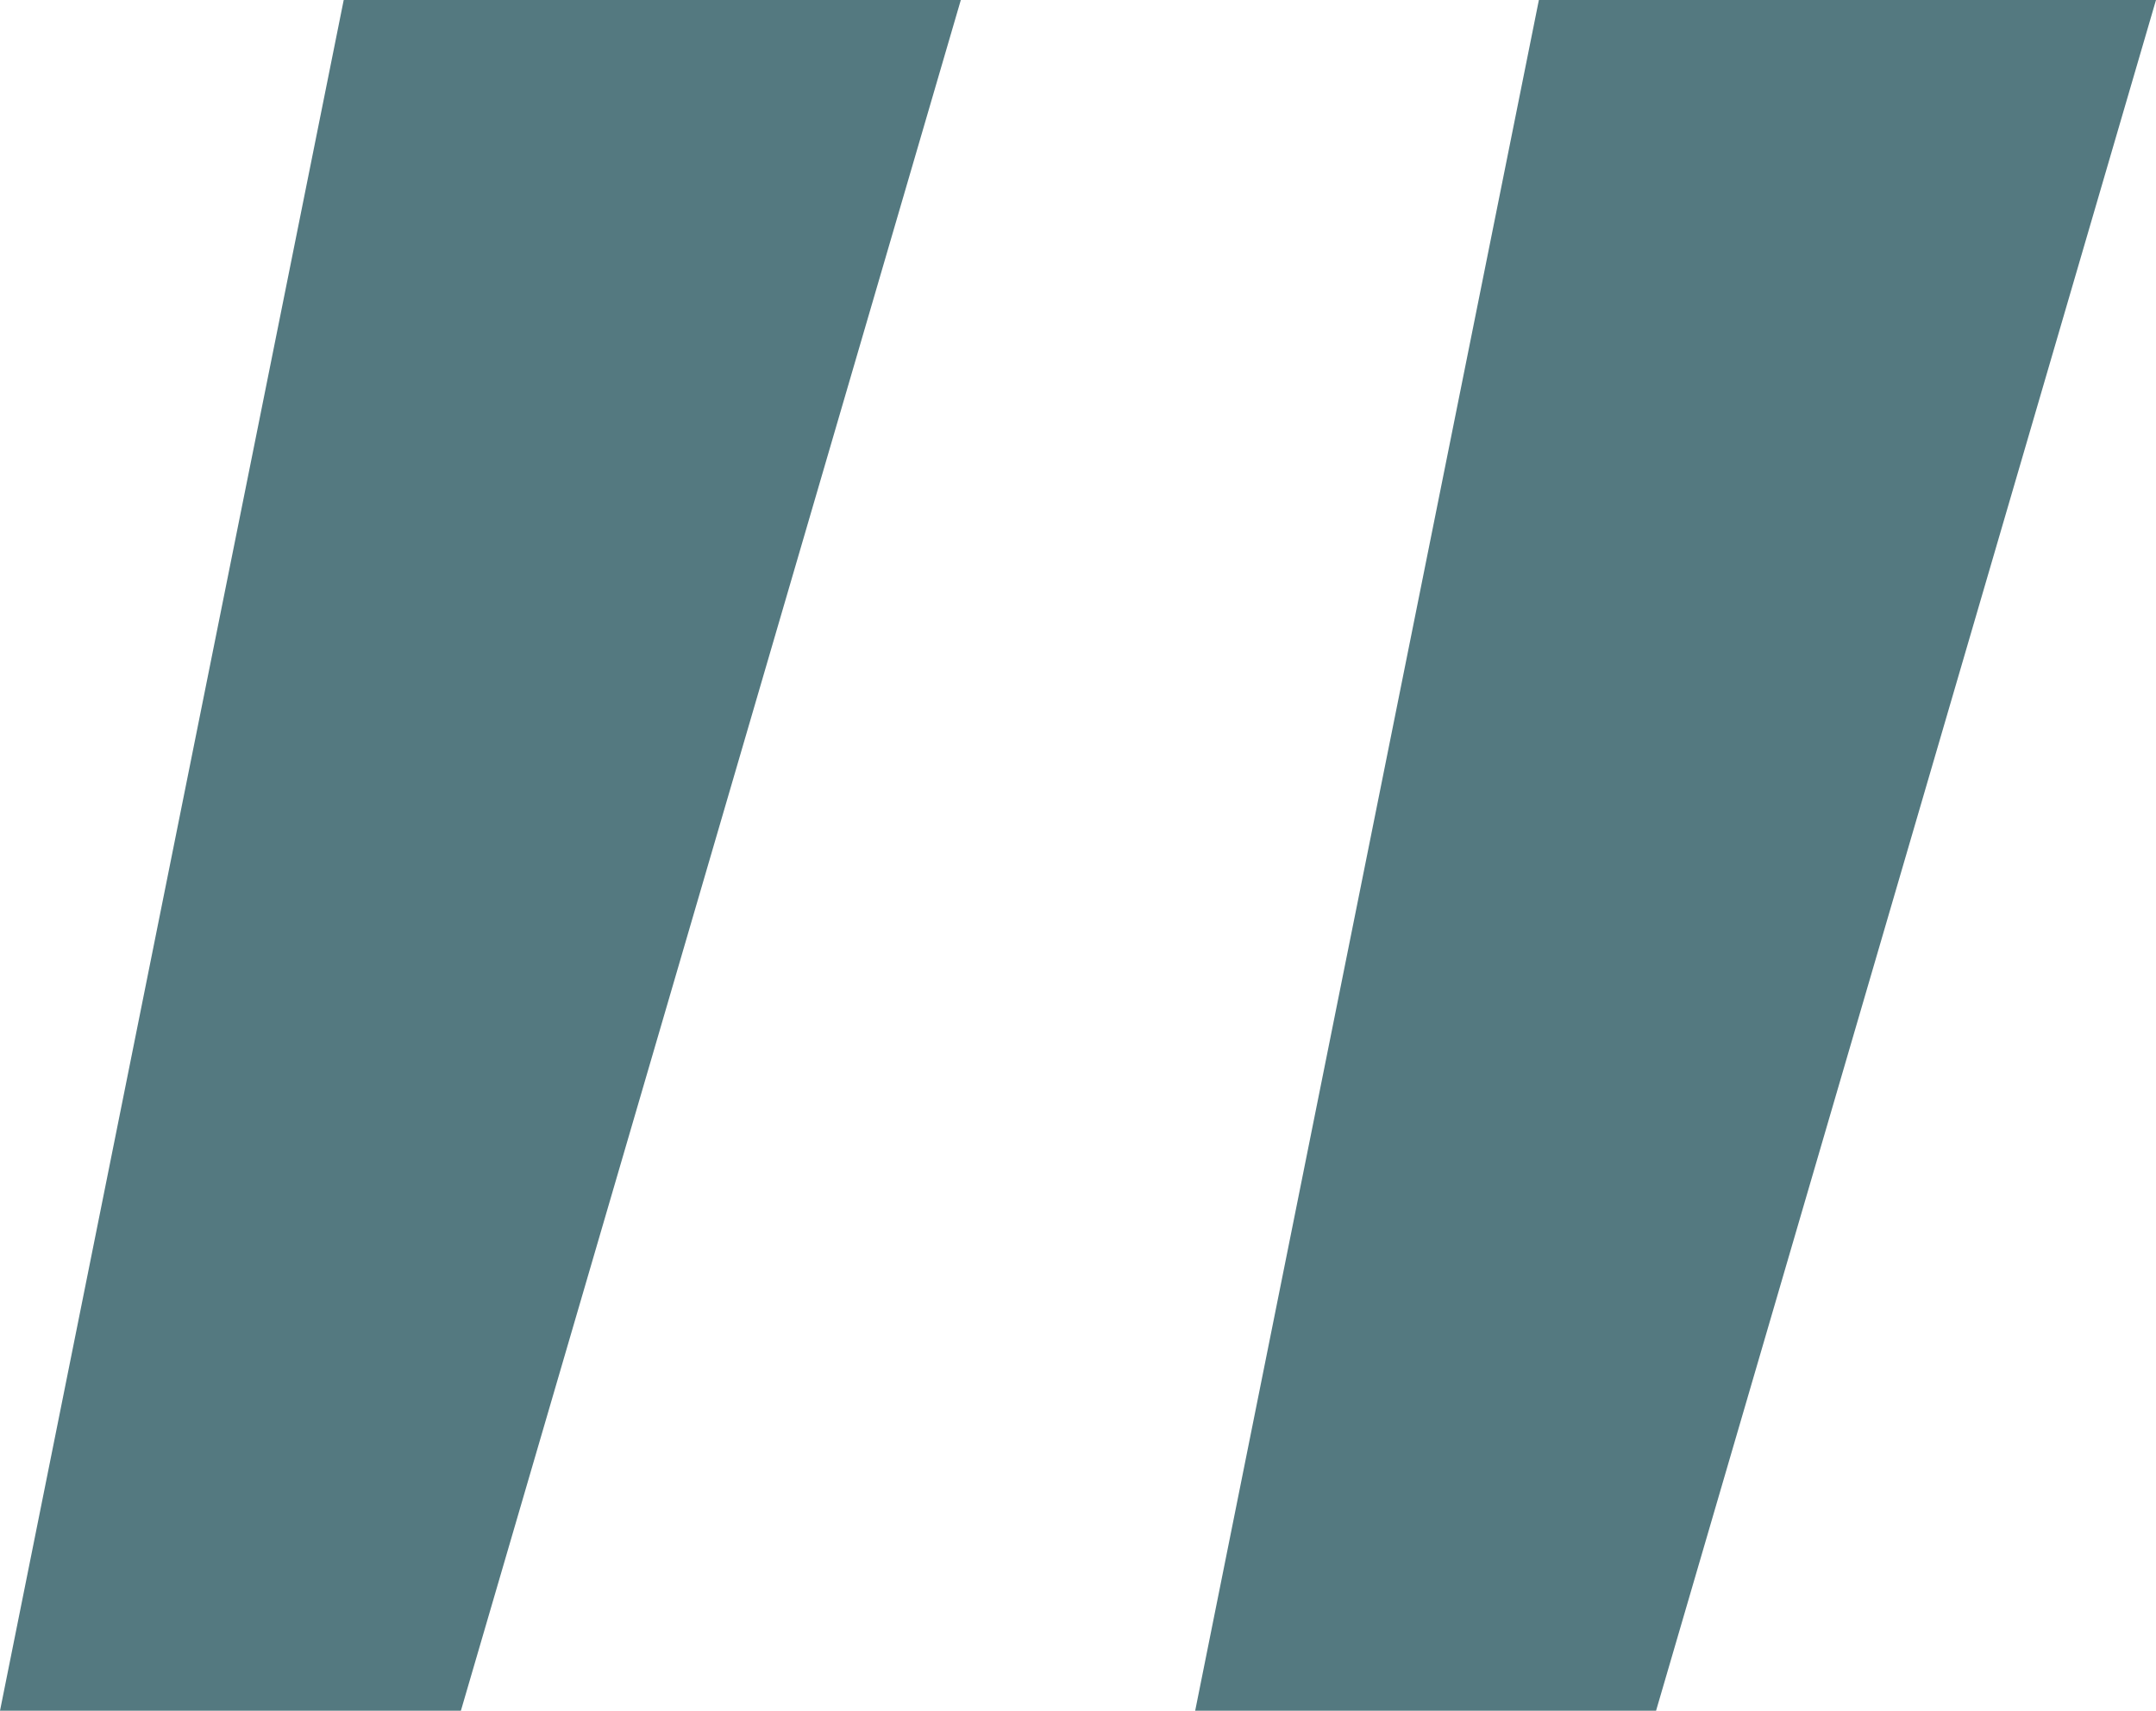 <?xml version="1.0" encoding="utf-8"?>
<!-- Generator: Adobe Illustrator 27.0.0, SVG Export Plug-In . SVG Version: 6.00 Build 0)  -->
<svg version="1.1" id="Layer_1" xmlns="http://www.w3.org/2000/svg" xmlns:xlink="http://www.w3.org/1999/xlink" x="0px" y="0px"
	 viewBox="0 0 110.4 87.6" style="enable-background:new 0 0 110.4 87.6;" xml:space="preserve">
<style type="text/css">
	.st0{enable-background:new    ;}
	.st1{fill:#547980;}
</style>
<g class="st0">
	<path class="st1" d="M0,87.6L17.6,0h31.6L23.6,87.6H0z M61.2,87.6L78.8,0h31.6L84.8,87.6H61.2z"/>
</g>
</svg>
